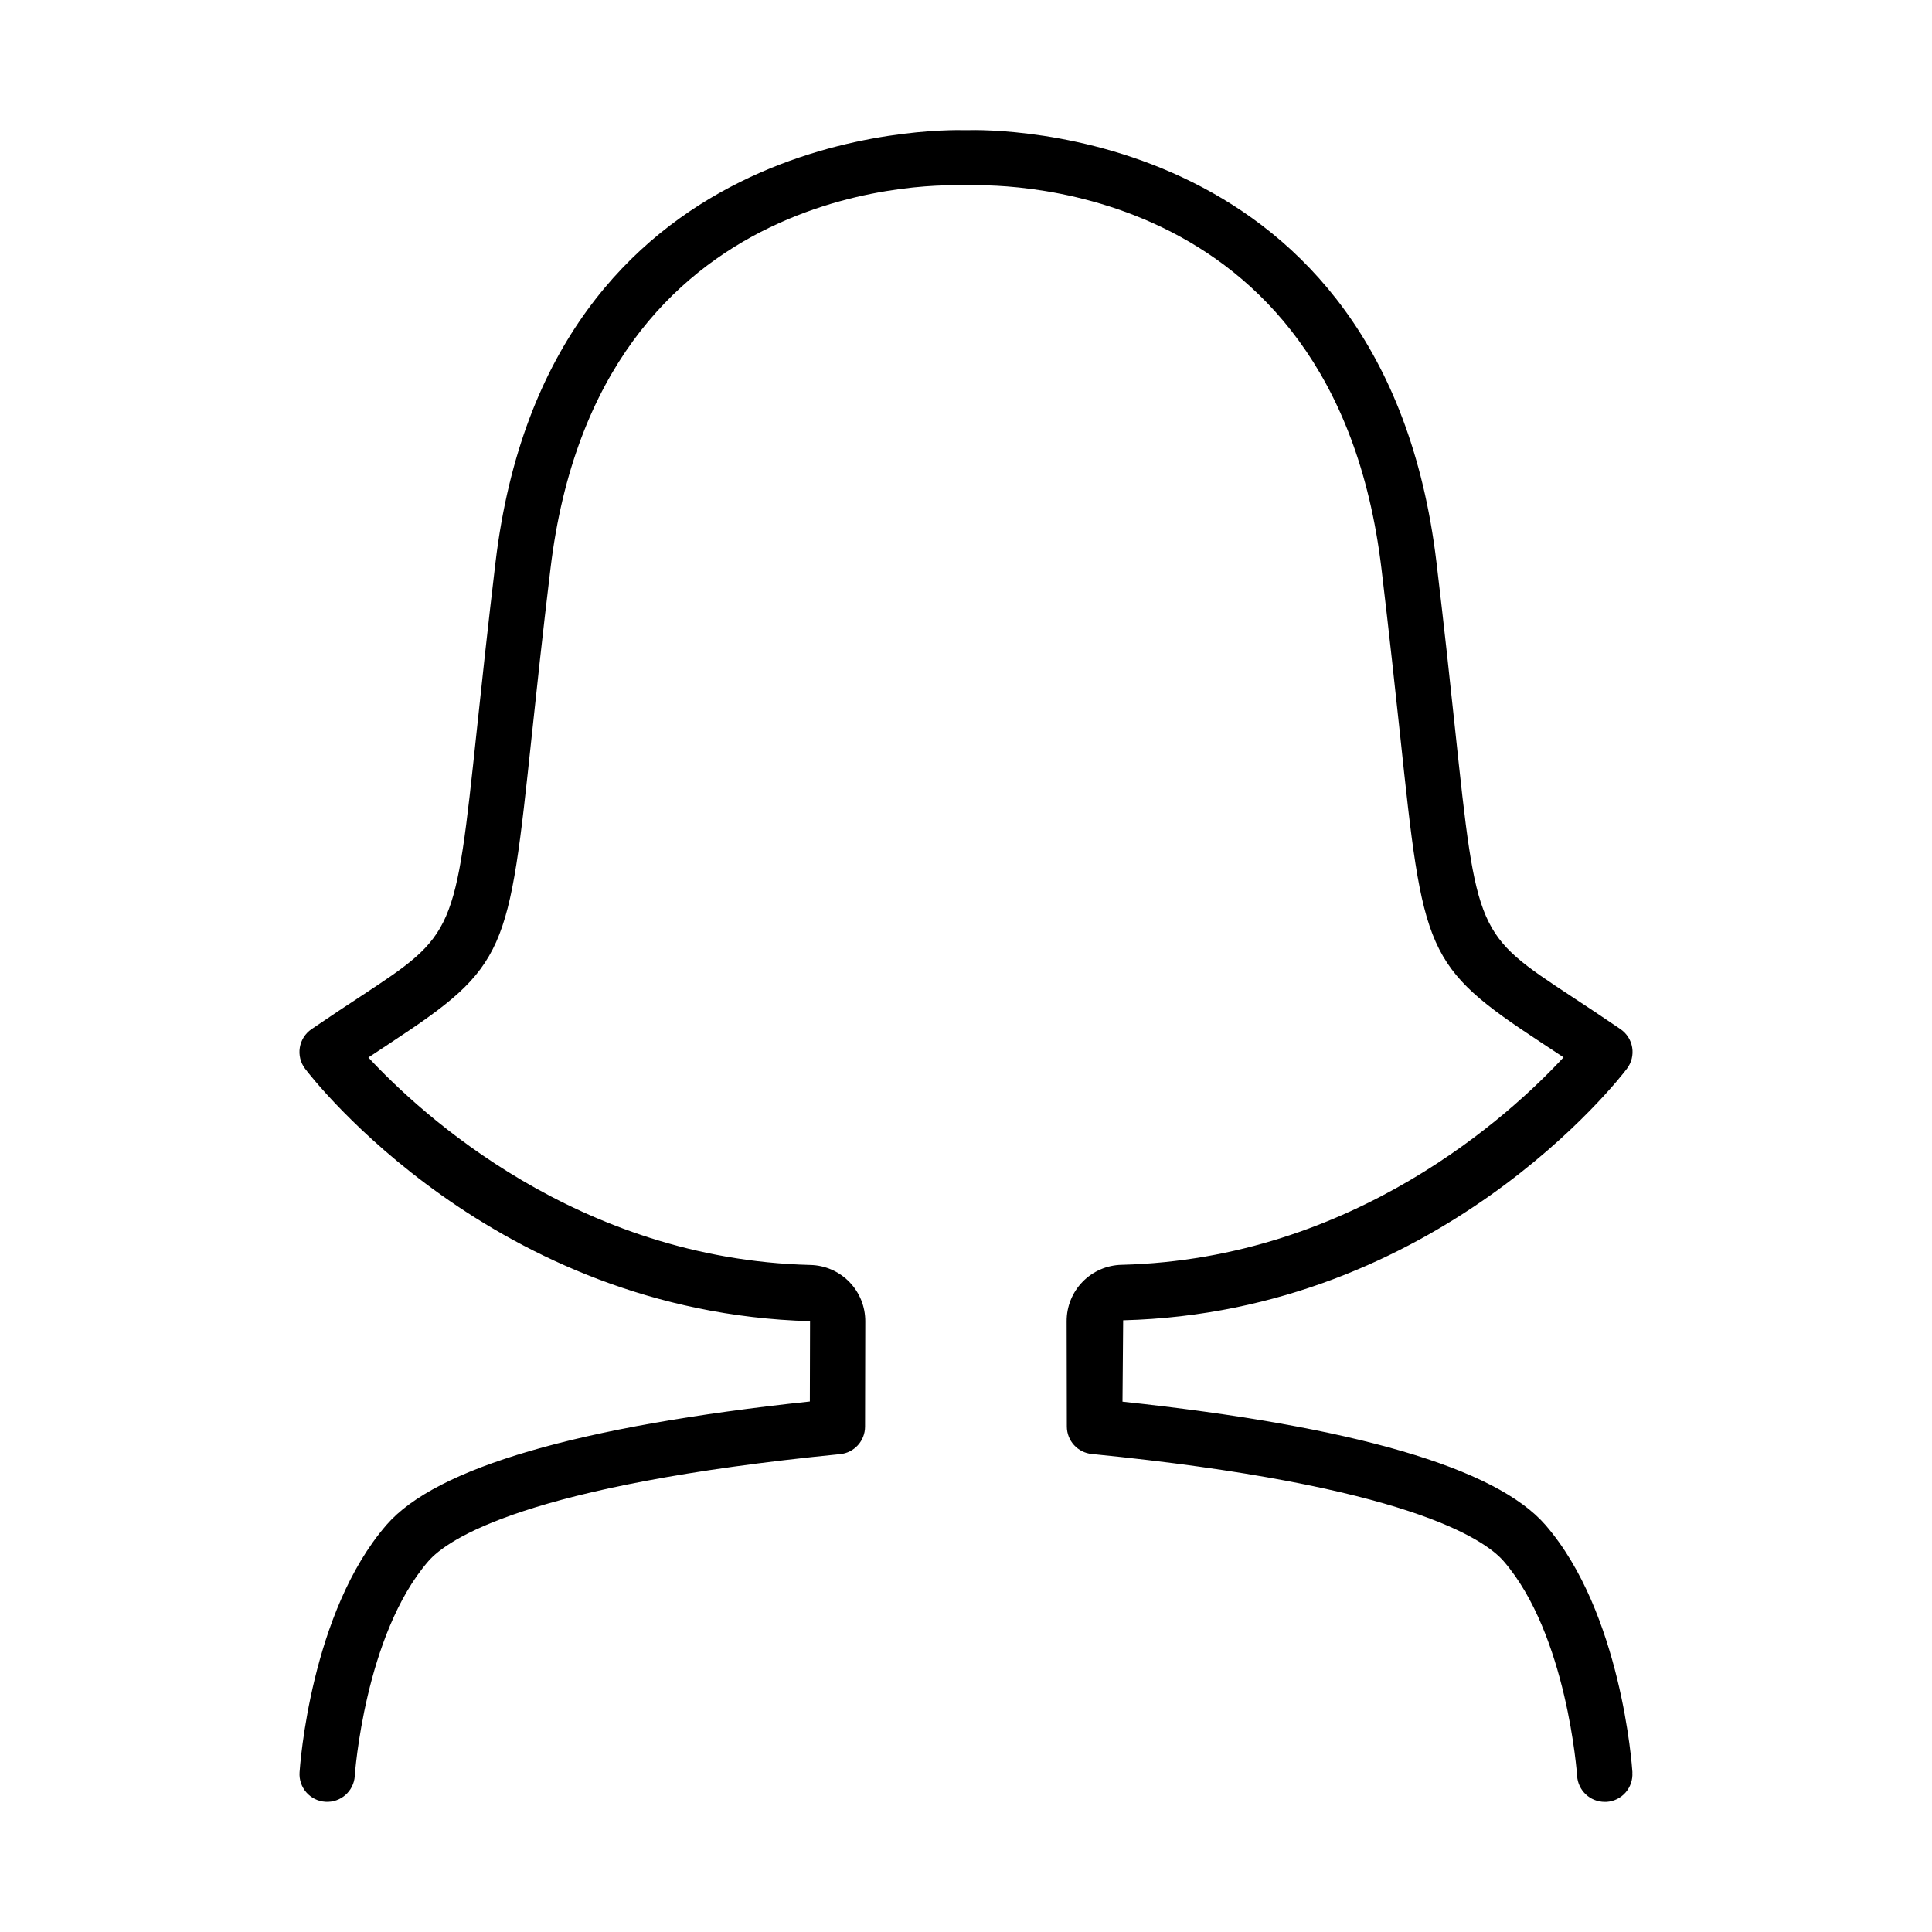 <?xml version="1.0" encoding="UTF-8"?>
<!-- Uploaded to: ICON Repo, www.svgrepo.com, Generator: ICON Repo Mixer Tools -->
<svg fill="#000000" width="800px" height="800px" version="1.1" viewBox="144 144 512 512" xmlns="http://www.w3.org/2000/svg">
 <path d="m576.61 613.72c-0.109-1.723-2.953-42.383-23.047-65.582-13.137-15.152-50.832-26.145-112.09-32.68l0.176-21.57c83.504-2.113 131.54-64.039 133.5-66.676 1.215-1.598 1.719-3.629 1.395-5.609-0.324-1.984-1.449-3.746-3.109-4.879-4.852-3.316-9.113-6.129-12.879-8.602-25.18-16.582-25.18-16.582-30.957-71.016-1.277-11.996-2.812-26.469-4.922-44.113-13.824-115.72-117.26-114.75-124.68-114.5-7.457-0.207-110.87-1.211-124.68 114.51-2.106 17.645-3.641 32.117-4.922 44.113-5.777 54.434-5.777 54.434-30.957 71.016-3.769 2.469-8.031 5.285-12.879 8.602-1.656 1.129-2.777 2.891-3.102 4.871s0.18 4.008 1.391 5.606c1.969 2.637 49.977 64.559 133.82 66.914l-0.051 21.285c-61.293 6.535-99.02 17.523-112.18 32.688-20.113 23.203-22.938 63.863-23.047 65.582-0.27 4.043 2.785 7.539 6.824 7.809 4.043 0.273 7.539-2.781 7.809-6.824 0-0.375 2.648-37.48 19.492-56.926 5.019-5.785 25.684-20.133 109.12-28.379v0.004c3.75-0.367 6.609-3.516 6.613-7.285l0.059-27.898v0.004c0.02-3.91-1.5-7.668-4.227-10.465-2.731-2.801-6.449-4.414-10.355-4.492-61.668-1.566-103.18-40.008-117.1-54.984 2.078-1.387 4.023-2.668 5.844-3.867 30.965-20.379 31.332-23.844 37.48-81.672 1.27-11.938 2.805-26.363 4.922-43.918 12.605-105.6 105.78-101.86 109.7-101.63h0.828c3.938-0.207 97.109-4.004 109.71 101.59 2.098 17.555 3.633 31.98 4.922 43.918 6.148 57.871 6.516 61.332 37.48 81.672 1.82 1.199 3.769 2.481 5.844 3.867-13.895 14.988-55.398 53.422-117.1 54.984h0.004c-3.91 0.078-7.633 1.695-10.359 4.496-2.731 2.801-4.246 6.559-4.227 10.469l0.051 27.887c0.008 3.766 2.863 6.914 6.613 7.281 83.445 8.246 104.11 22.633 109.12 28.379 16.848 19.445 19.473 56.551 19.492 56.926 0.238 3.867 3.438 6.879 7.312 6.887h0.48c1.945-0.121 3.758-1.012 5.043-2.473 1.285-1.461 1.938-3.375 1.805-5.32z"/>
</svg>